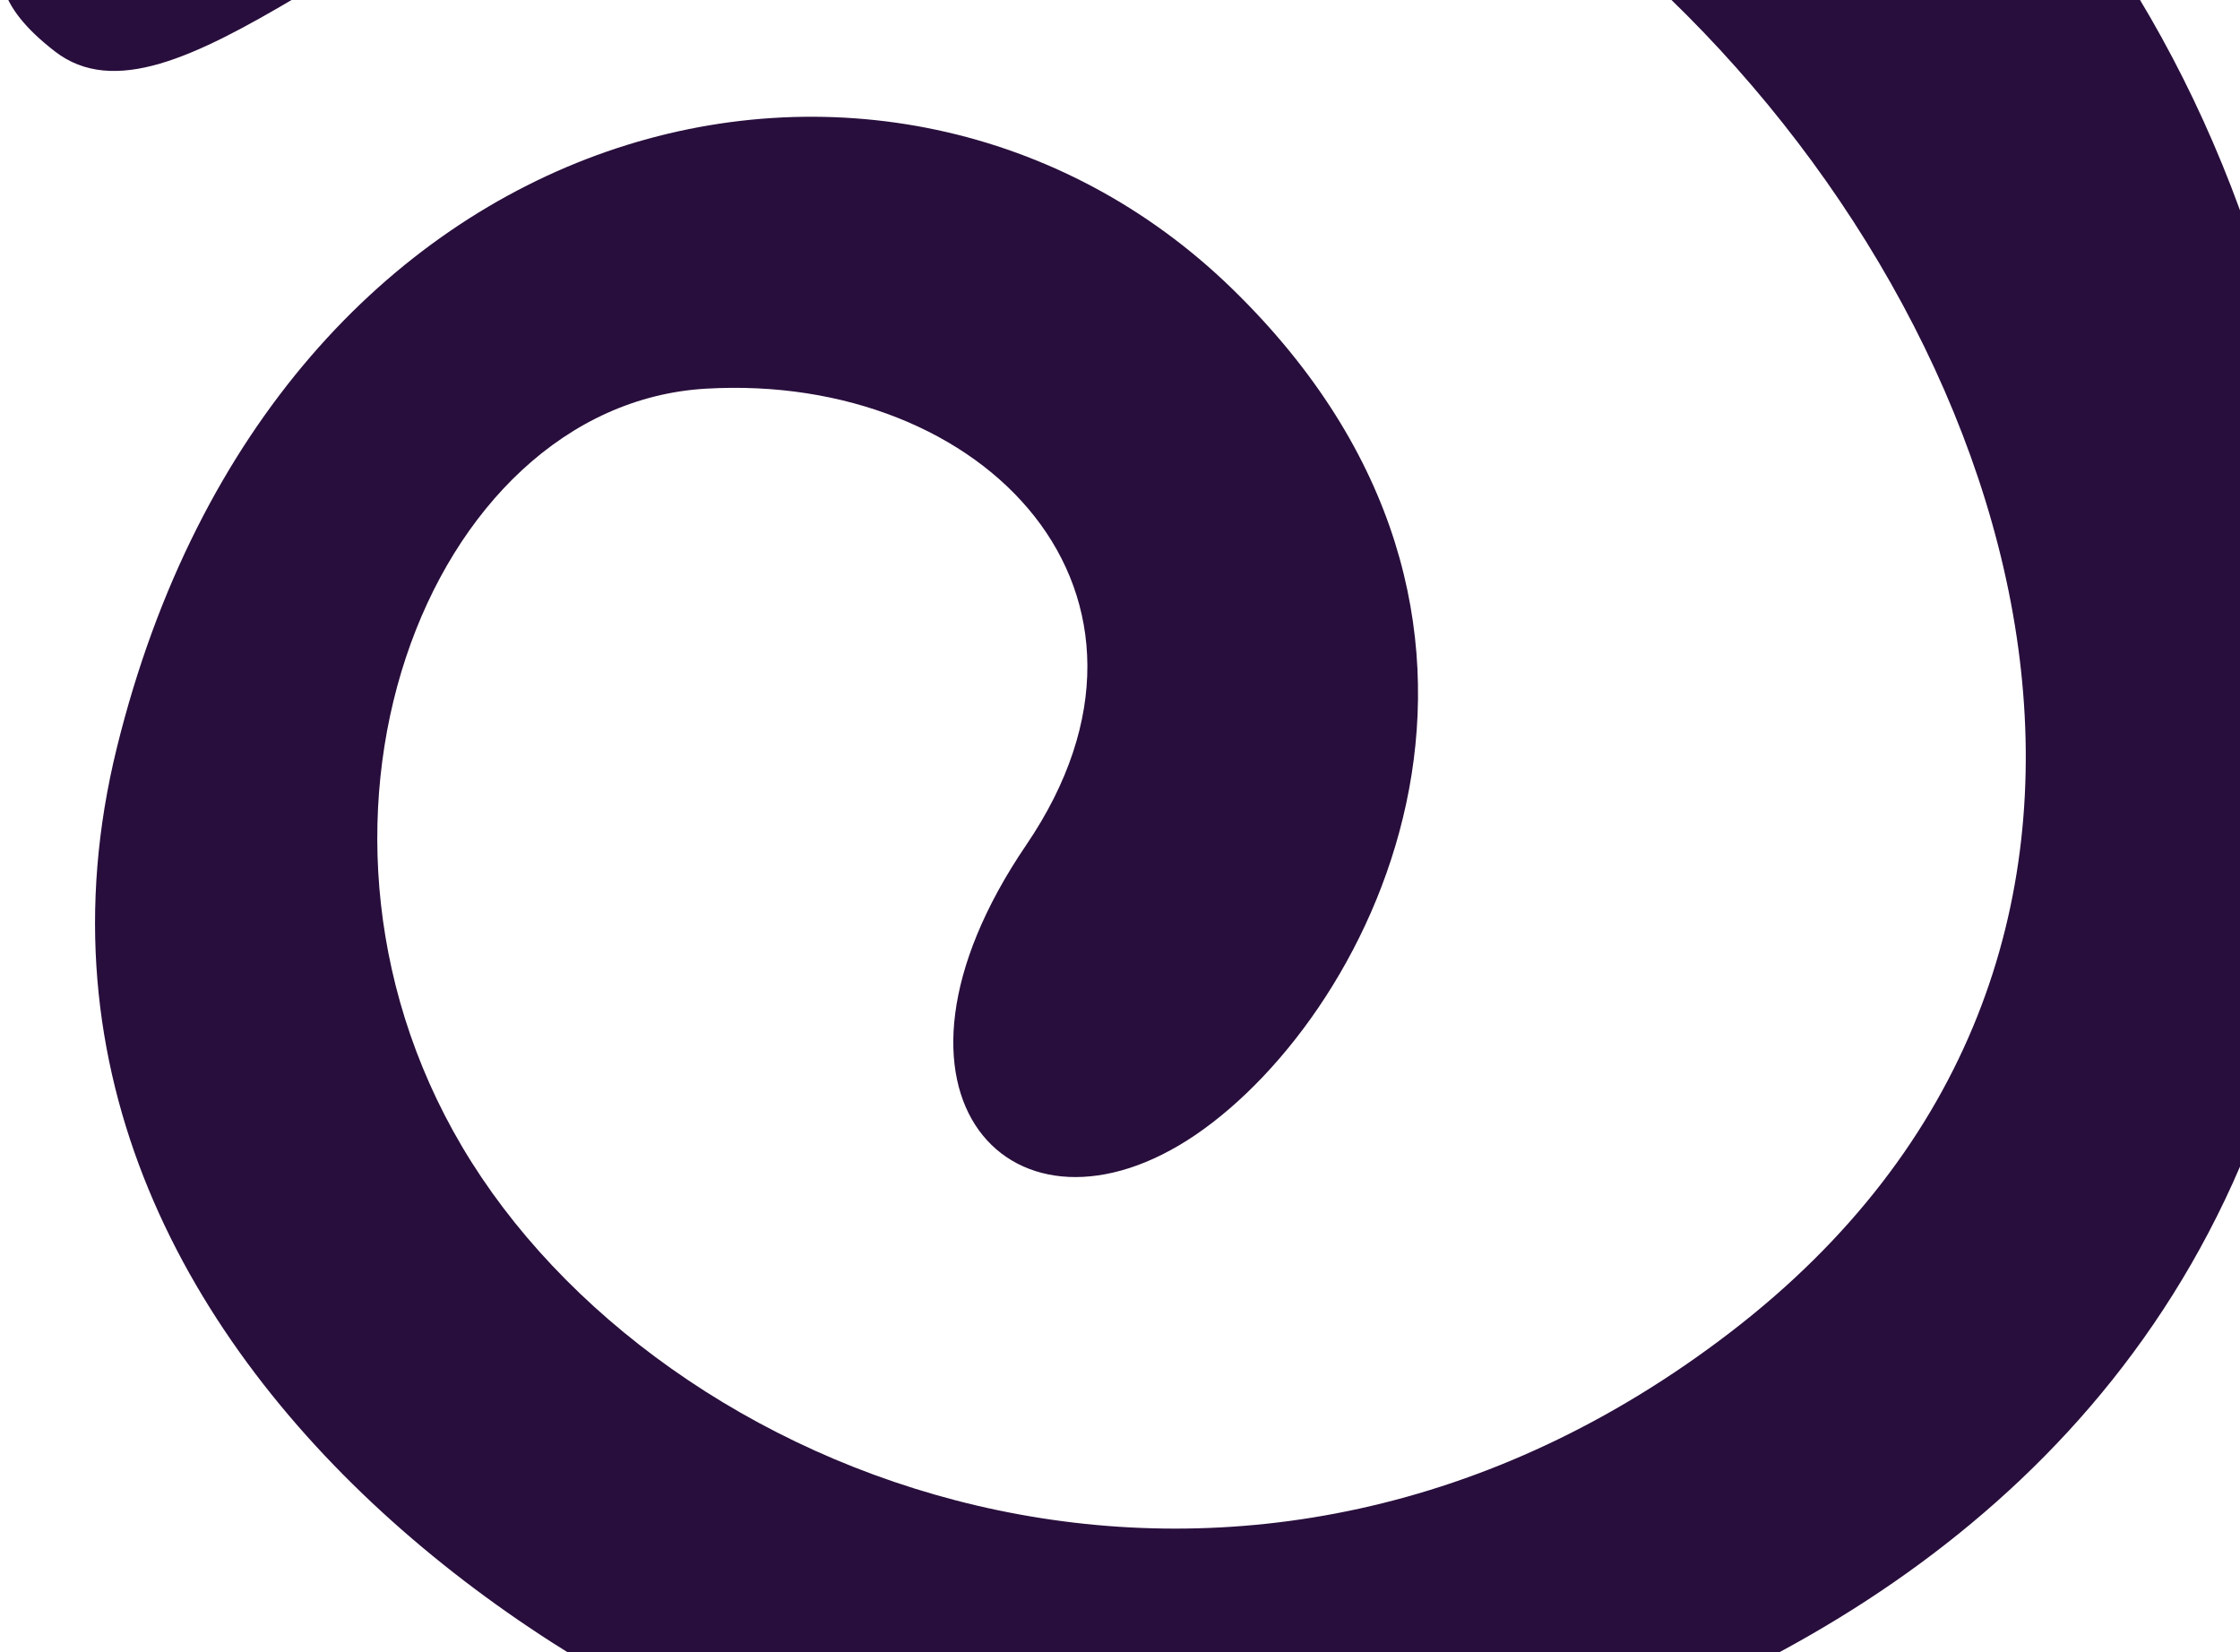 <svg width="732" height="540" viewBox="0 0 732 540" fill="none" xmlns="http://www.w3.org/2000/svg">
<path fill-rule="evenodd" clip-rule="evenodd" d="M755.489 166.249C804.339 541.337 451.487 598.924 356.488 598.043C232.844 596.91 -14.003 455.798 38.203 244.304C90.41 32.81 291.59 -13.595 402.537 94.266C513.483 202.128 450.043 330.371 390.767 370.858C331.405 411.28 279.614 358.181 335.359 276.164C391.103 194.148 321.868 121.689 230.657 127.031C139.447 132.373 85.951 271.892 154.113 379.849C222.275 487.805 407.599 556.769 565.638 435.289C723.676 313.809 665.938 115.694 545.599 -0.605C425.261 -116.904 296.359 -75.75 211.023 -55.886C125.687 -36.022 56.296 46.58 17.903 16.777C-20.491 -13.026 7.472 -33.459 65.476 -90.102C266.047 -286.096 706.617 -208.99 755.489 166.249Z" fill="#280E3C"/>
</svg>
